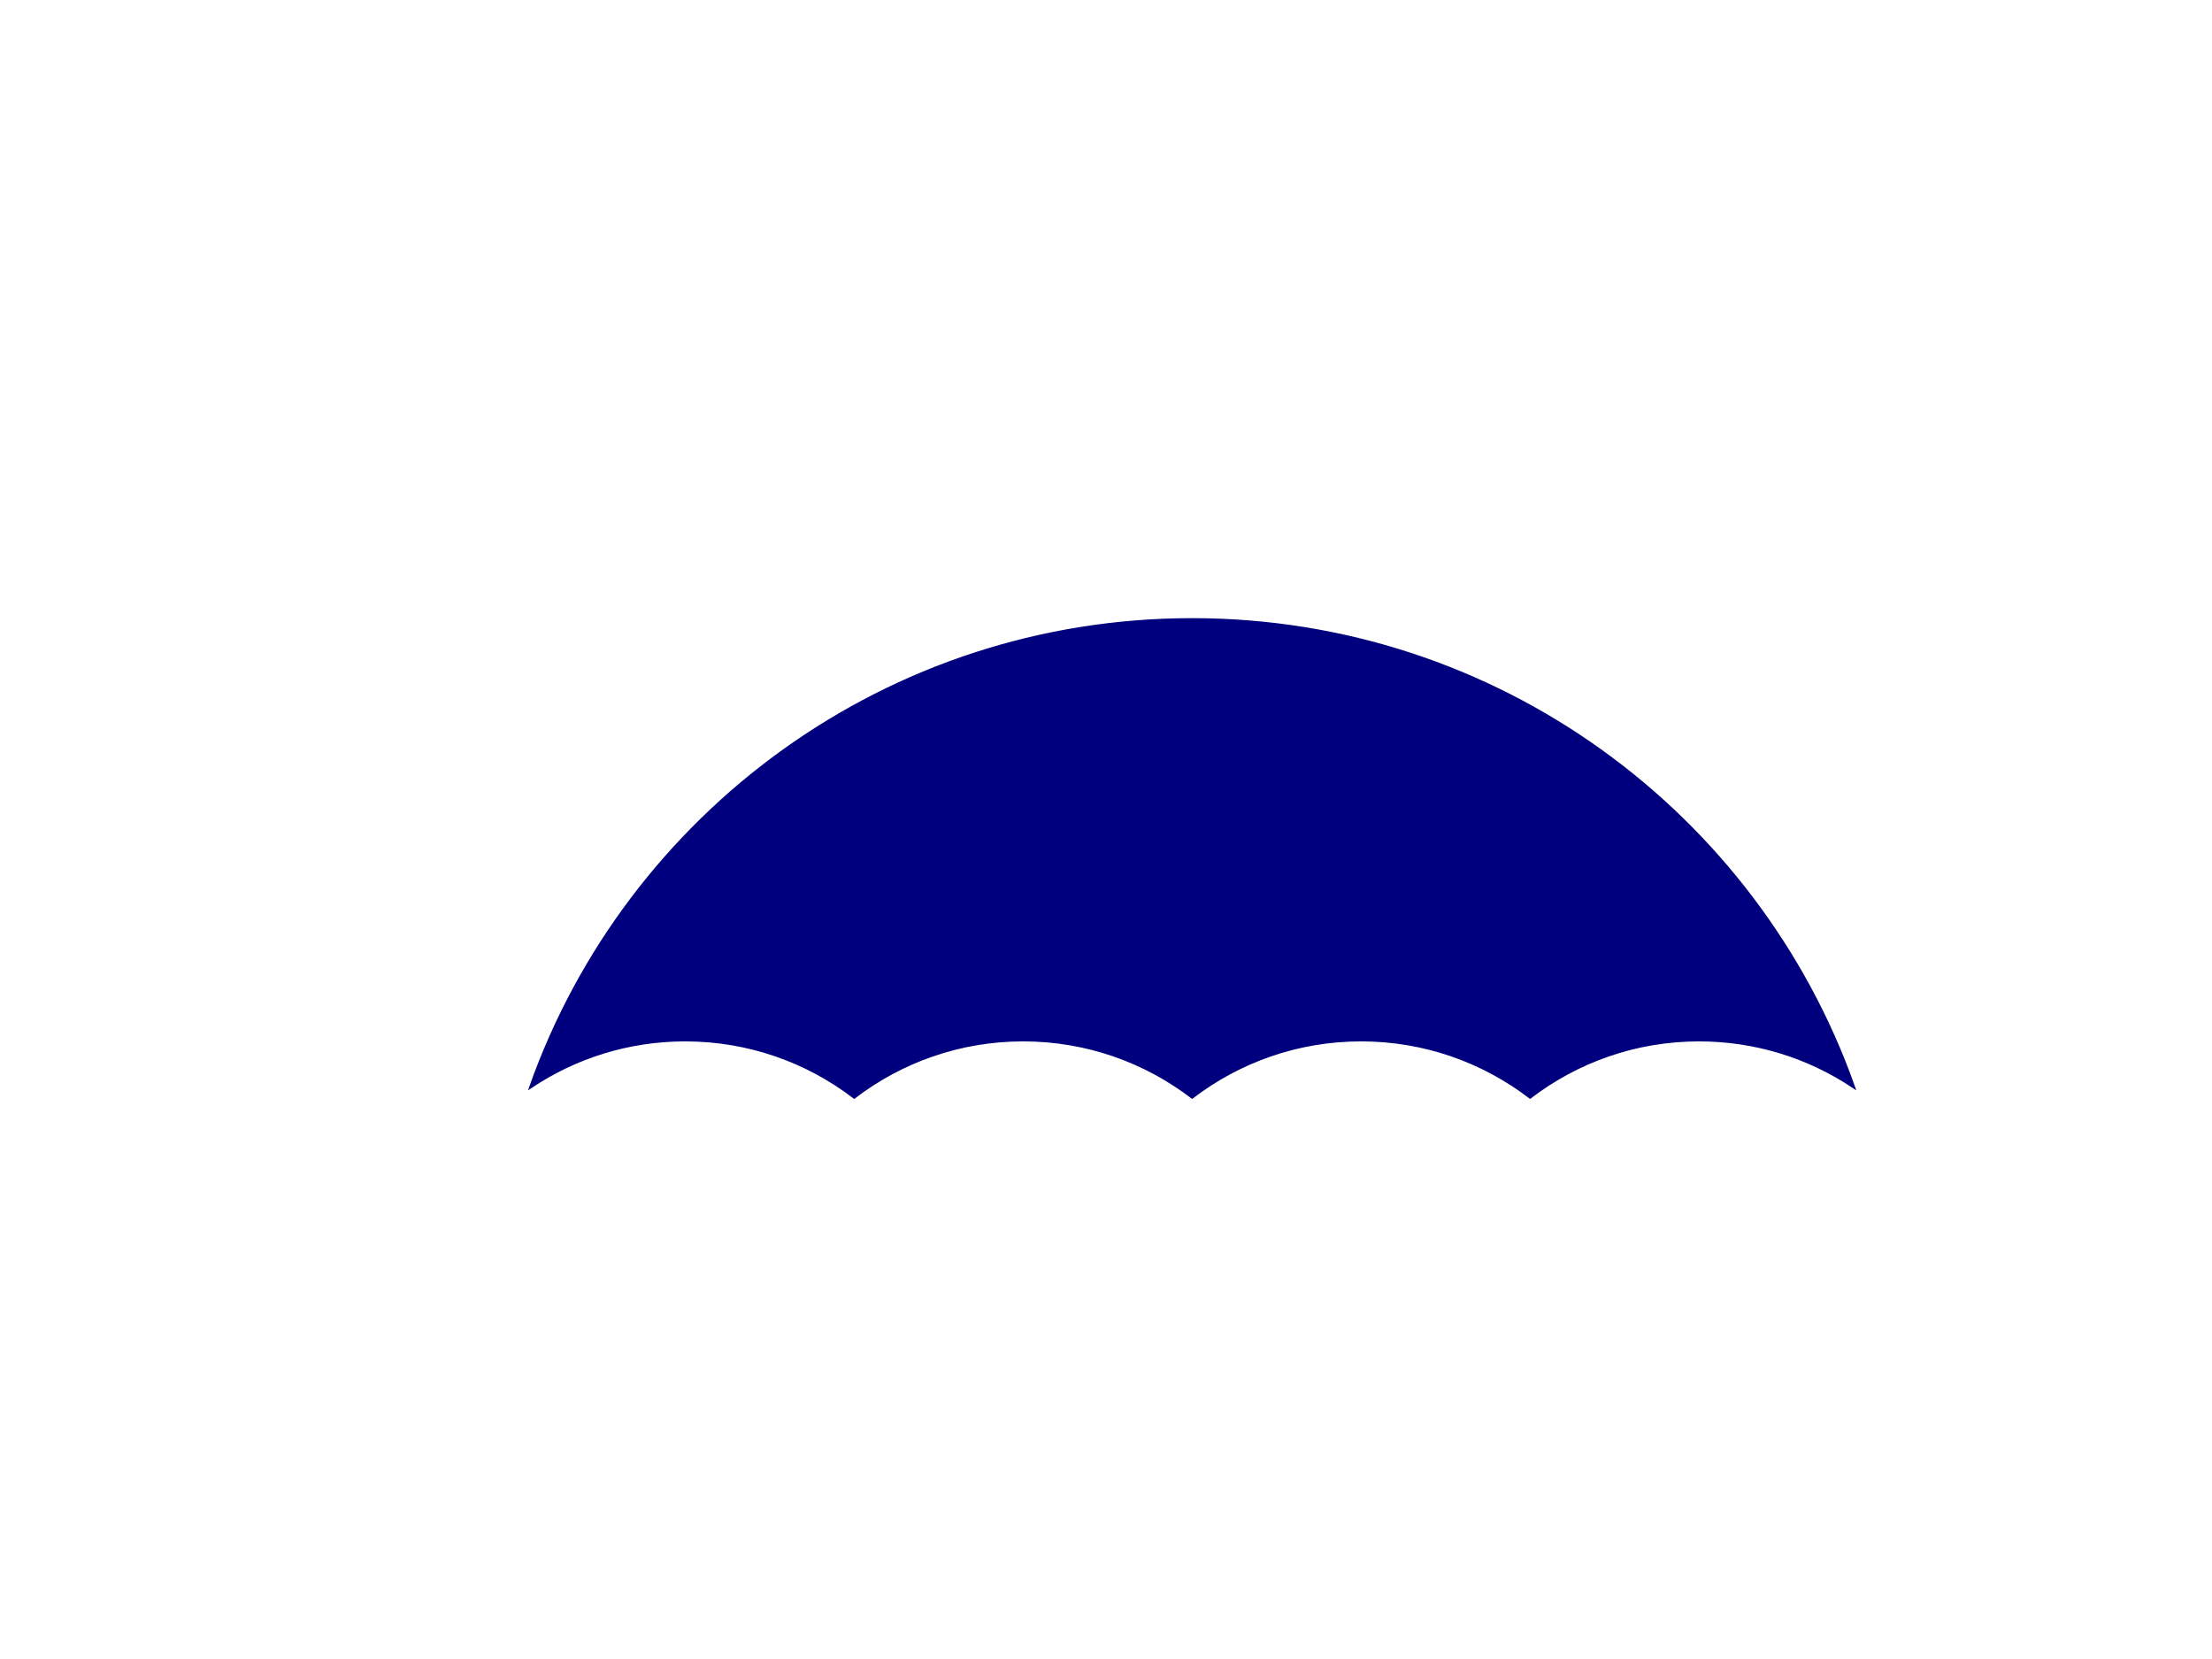 <?xml version="1.0"?><svg width="640" height="480" xmlns="http://www.w3.org/2000/svg">
 <g>
  <title>Layer 1</title>
  <g id="svg_5">
   <linearGradient stroke="#00007f" fill="#00007f" id="SVGID_3_" x1="-0.041" y1="0.01" x2="1" y2="1.423">
    <stop stroke="#00007f" fill="#00007f" offset="0" stop-color="#B4E2BB"/>
    <stop stroke="#00007f" fill="#00007f" offset="0.472" stop-color="#37B34A"/>
    <stop stroke="#00007f" fill="#00007f" offset="1" stop-color="#31873E"/>
   </linearGradient>
   <path stroke="#00007f" fill="#00007f" d="m198.261,300.806c18.387,0 35.326,6.168 48.888,16.532c13.562,-10.364 30.501,-16.532 48.888,-16.532s35.326,6.168 48.888,16.532c13.562,-10.364 30.501,-16.532 48.888,-16.532s35.326,6.168 48.889,16.532c13.562,-10.364 30.502,-16.532 48.889,-16.532c16.466,0 31.772,4.948 44.532,13.423c-27.962,-78.601 -103.001,-134.881 -191.197,-134.881s-163.236,56.28 -191.198,134.881c12.76,-8.476 28.066,-13.423 44.533,-13.423z" id="svg_6"/>
  </g>
 </g>
</svg>